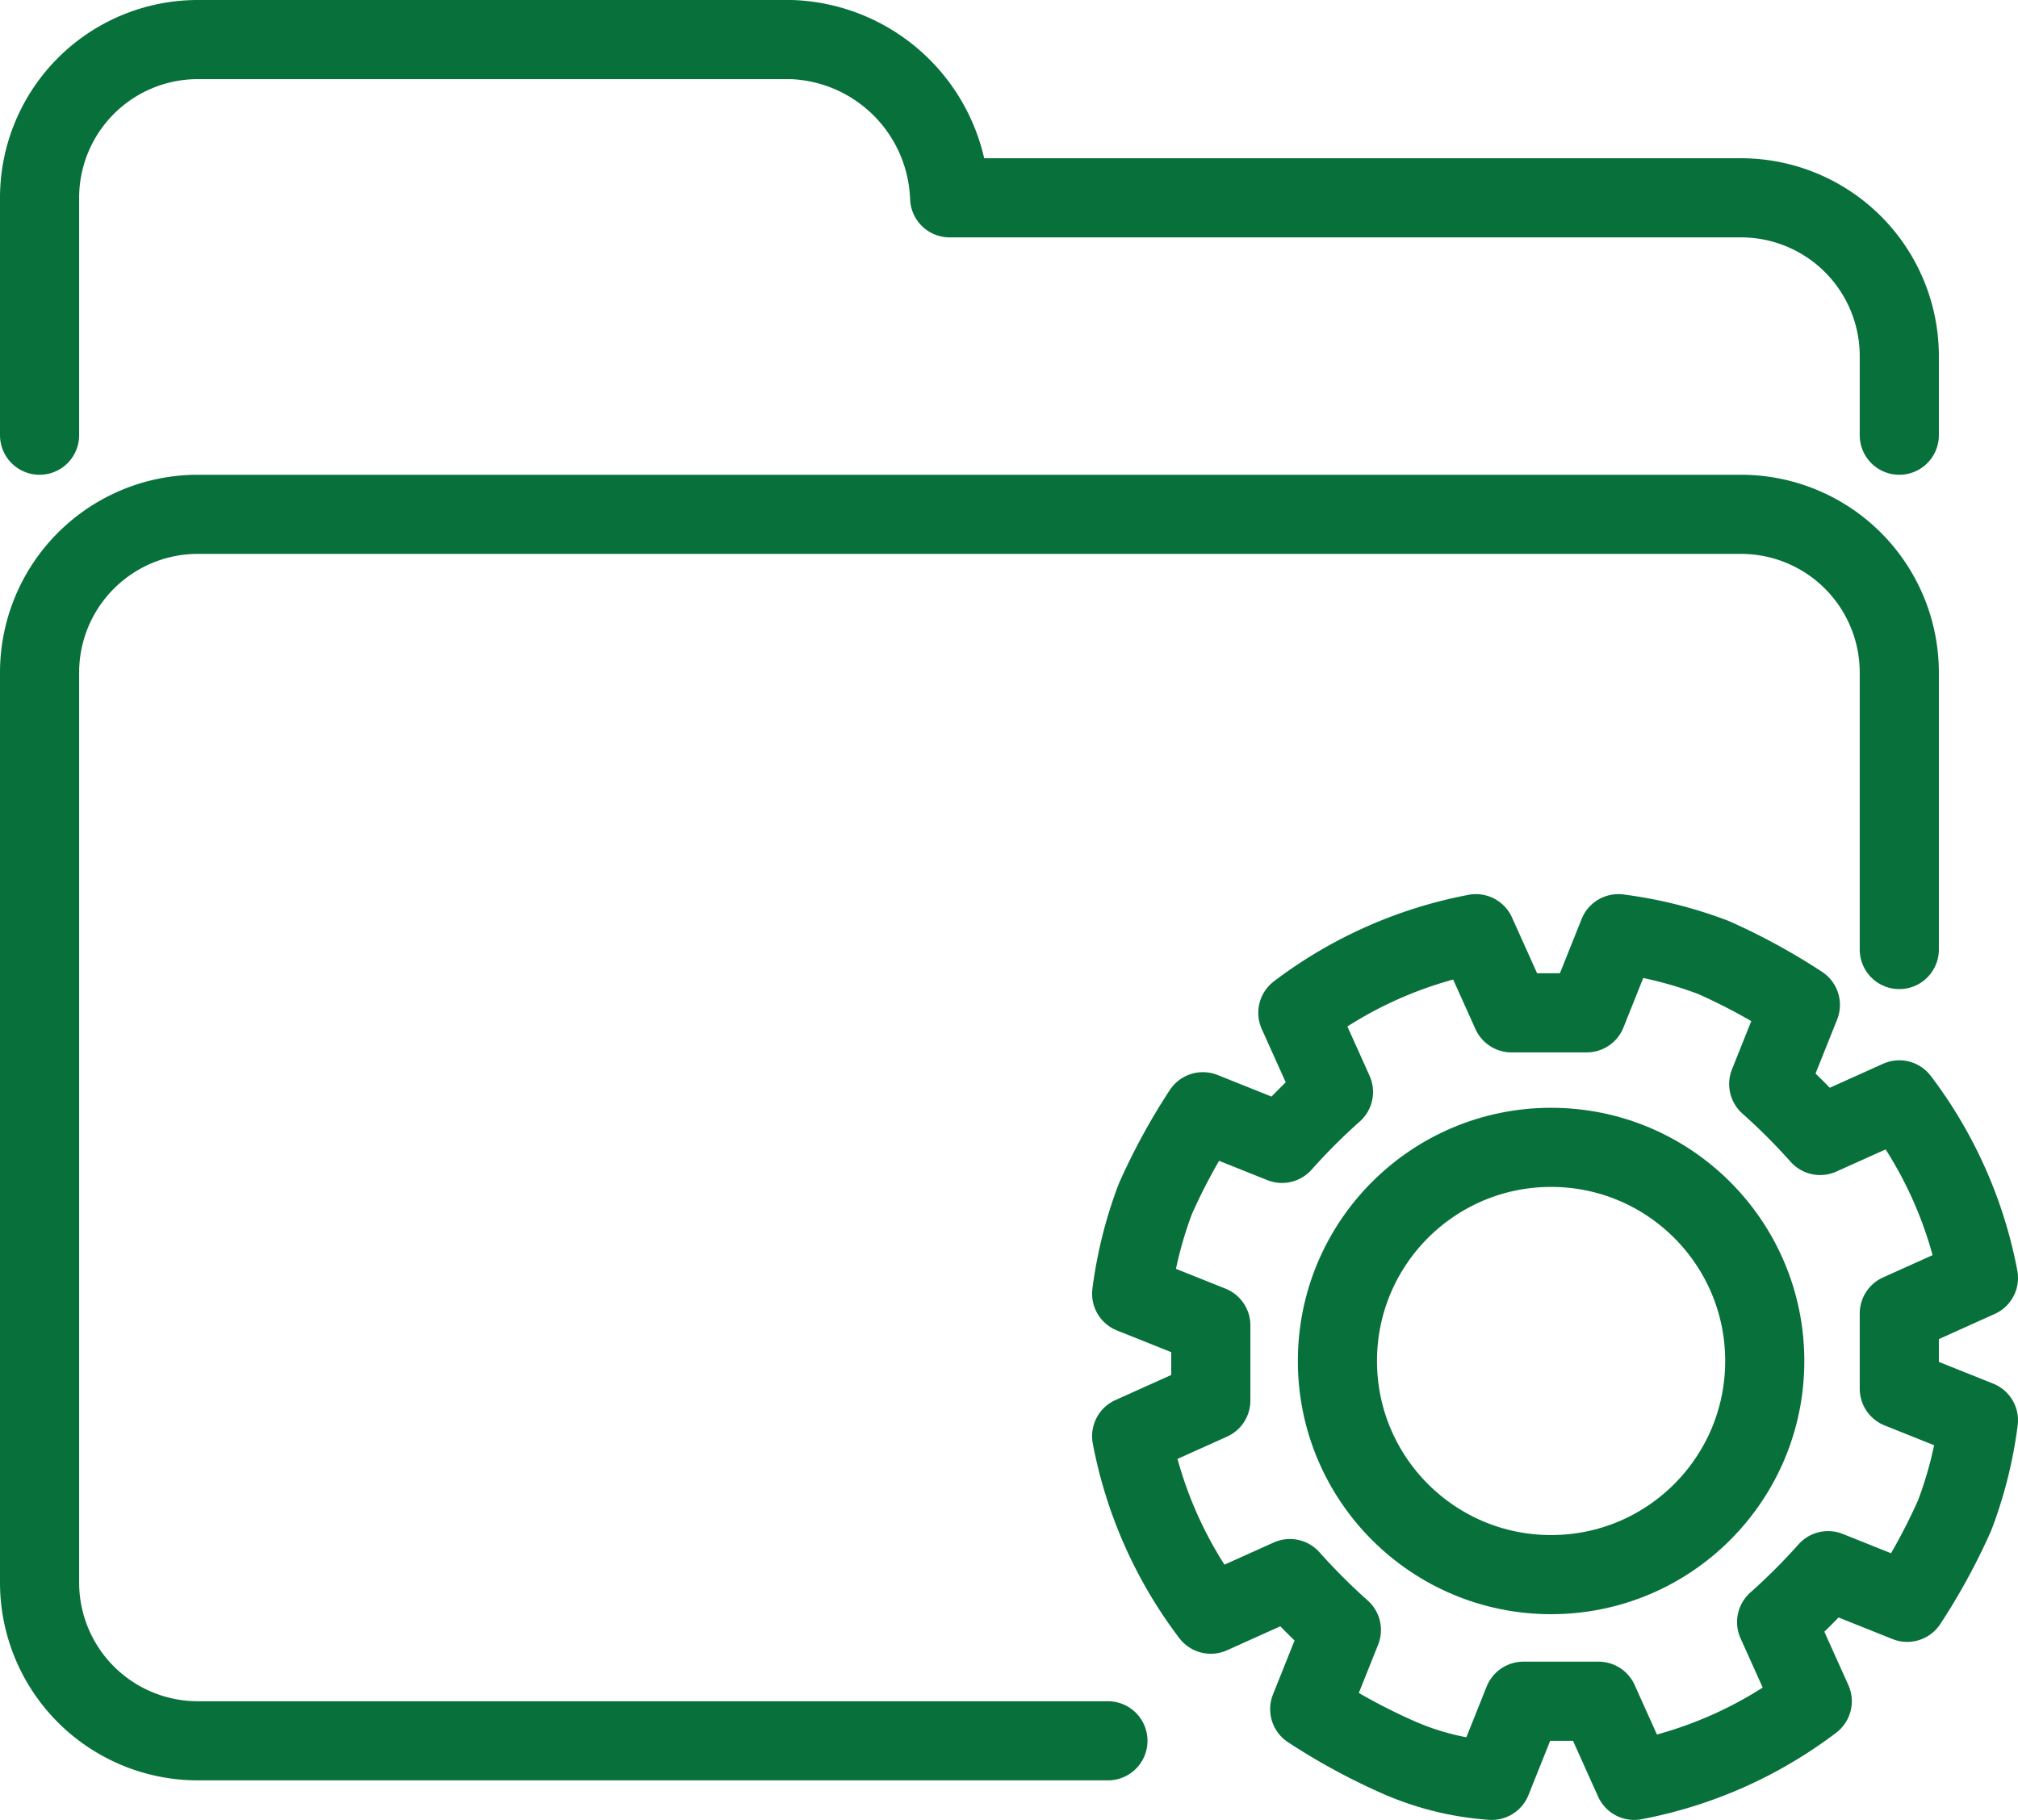 <svg xmlns="http://www.w3.org/2000/svg" viewBox="0 0 51 46"><defs><style>.cls-1{fill:none;stroke:#08713b;stroke-linecap:round;stroke-linejoin:round;stroke-width:2px;}</style></defs><g id="Layer_2" data-name="Layer 2"><g id="Layer_1-2" data-name="Layer 1"><path class="cls-1" d="M28,44H5a4,4,0,0,1-4-4V17a4,4,0,0,1,4-4H44a4,4,0,0,1,4,4v7"/><path class="cls-1" d="M1,11V5A4,4,0,0,1,5,1H20a4.15,4.15,0,0,1,4,4H44a4,4,0,0,1,4,4v2"/><path class="cls-1" d="M48.2,40.5a15.45,15.45,0,0,0,1.2-2.2,10.55,10.55,0,0,0,.6-2.4l-2-.8V33.2l2-.9a10.76,10.76,0,0,0-2-4.5l-2,.9a15.93,15.93,0,0,0-1.3-1.3l.8-2a15.45,15.45,0,0,0-2.2-1.2,10.55,10.55,0,0,0-2.4-.6l-.8,2H38.2l-.9-2a10.76,10.76,0,0,0-4.5,2l.9,2a15.93,15.93,0,0,0-1.3,1.3l-2-.8a15.45,15.45,0,0,0-1.2,2.2,10.55,10.55,0,0,0-.6,2.4l2,.8v1.9l-2,.9a10.76,10.76,0,0,0,2,4.5l2-.9a15.93,15.93,0,0,0,1.3,1.3l-.8,2a15.45,15.45,0,0,0,2.2,1.2,7.06,7.06,0,0,0,2.4.6l.8-2h1.9l.9,2a10.76,10.76,0,0,0,4.5-2l-.9-2a15.93,15.93,0,0,0,1.3-1.3Z"/><circle class="cls-1" cx="39.2" cy="34.4" r="5.4"/></g></g></svg>